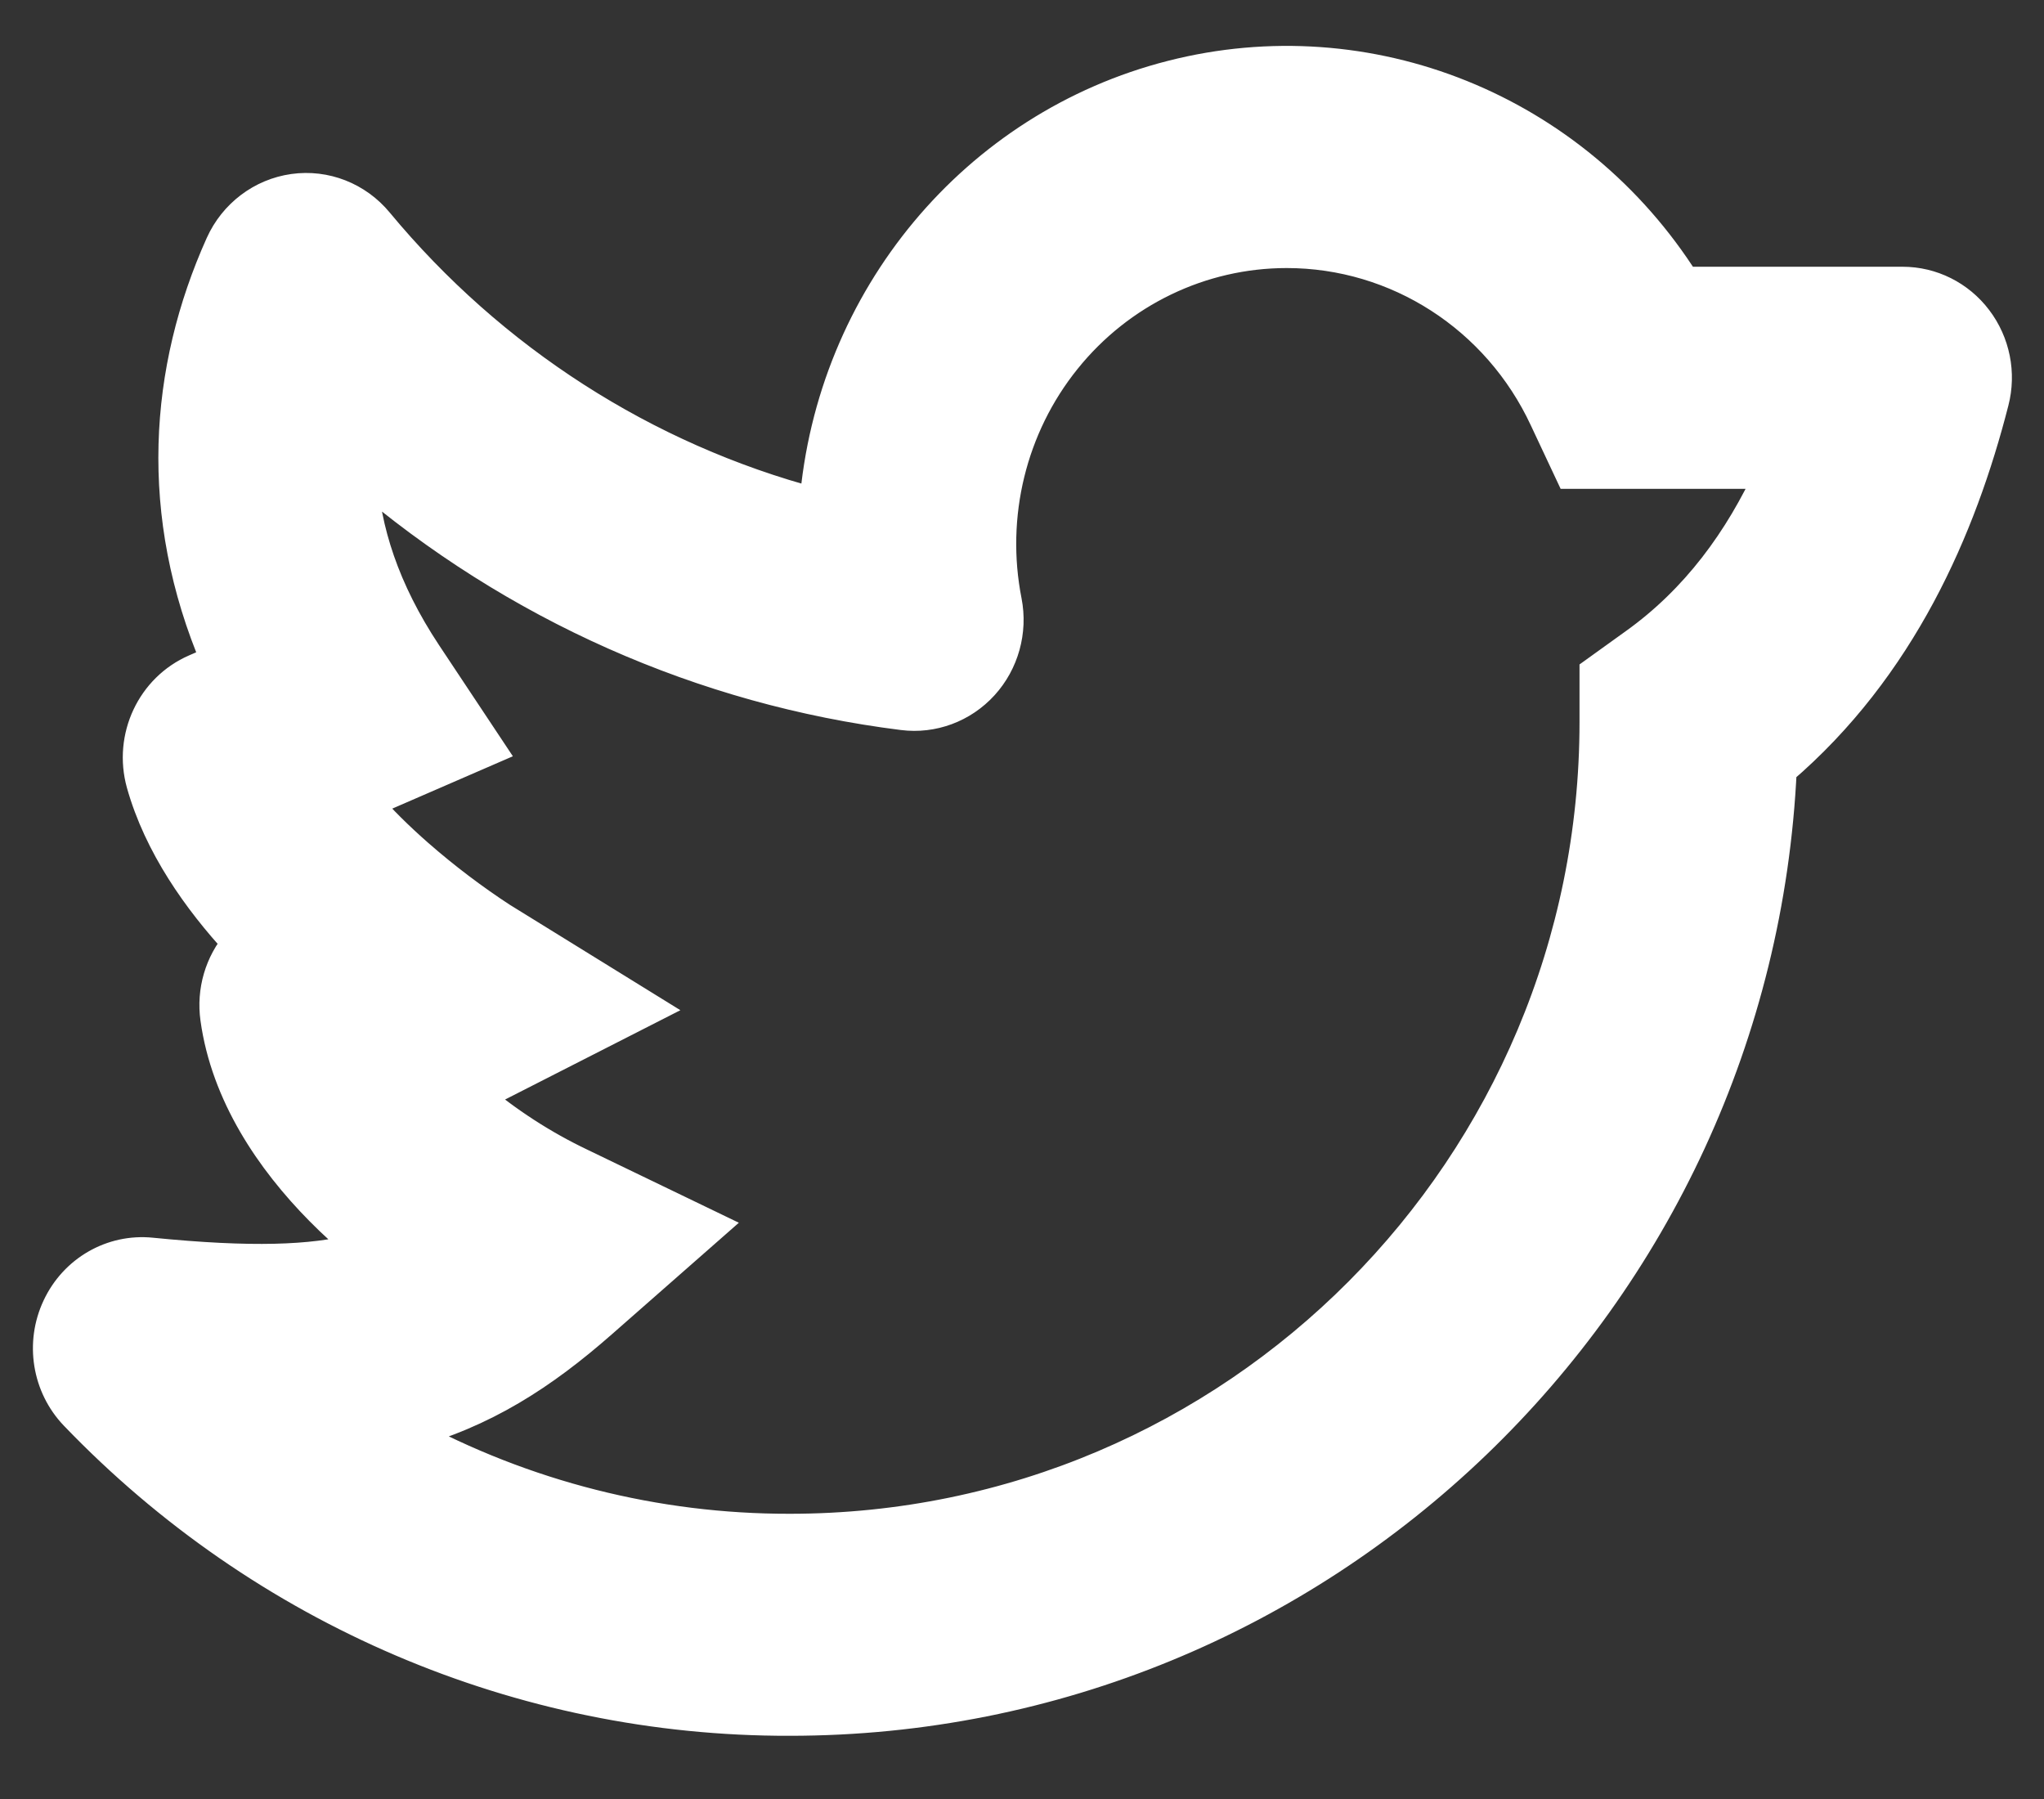 <svg id="img-twitter" xmlns="http://www.w3.org/2000/svg" width="25" height="22" viewBox="0 0 25 22">
    <rect x="0" y="0" width="25" height="22" fill="#333333" stroke="none"/>
    <g fill="none" fill-rule="evenodd">
        <g fill="#fff" stroke="#FFF" stroke-width=".4">
            <g>
                <g>
                    <g>
                        <g>
                            <path d="M14.334.938c2.403-.613 4.922.402 6.263 2.524h2.673c.353 0 .685.166.9.45.216.284.29.654.2 1-.395 1.544-1.128 3.243-2.594 4.497-.301 6.482-5.626 11.618-12.118 11.618-3.285.008-6.434-1.337-8.732-3.73-.334-.348-.418-.872-.211-1.31.206-.44.66-.7 1.135-.652 1.228.122 1.966.093 2.512-.046h0l.086-.023c-.184-.152-.36-.31-.523-.476-.602-.61-1.147-1.41-1.275-2.337-.046-.333.052-.67.27-.923h0c-.488-.529-.963-1.196-1.175-1.95-.156-.562.122-1.154.648-1.382h0l.266-.116c-.768-1.795-.636-3.56.052-5.09.162-.36.494-.612.88-.666.385-.054.77.097 1.021.4C6.008 4.41 7.883 5.615 9.977 6.17c.202-2.515 1.955-4.62 4.357-5.232zm1.405 2.14h-.002c-1.05 0-2.047.48-2.713 1.308-.667.828-.933 1.918-.726 2.968.071.364-.034.742-.282 1.014-.248.272-.61.407-.972.361-2.443-.305-4.747-1.329-6.63-2.945.036.697.274 1.438.788 2.214l.772 1.162-1.267.55-.244.107c.181.212.4.428.644.642.326.285.672.547 1.034.783l.012.008h.002l1.759 1.087-1.841.938c-.091.047-.182.088-.273.125.396.335.832.618 1.298.84l1.58.762-1.323 1.162c-.722.635-1.448 1.108-2.39 1.358 1.445.785 3.057 1.193 4.694 1.19 5.461 0 9.86-4.44 9.86-9.882v-.602L20 7.882c.755-.54 1.288-1.27 1.67-2.104h-2.455l-.31-.66c-.58-1.246-1.813-2.04-3.167-2.04z" transform="translate(-1212 -6747) translate(0 6192) translate(120 408) translate(1050 147) translate(42)"/>
                        </g>
                    </g>
                </g>
            </g>
        </g>
    </g>
</svg>
